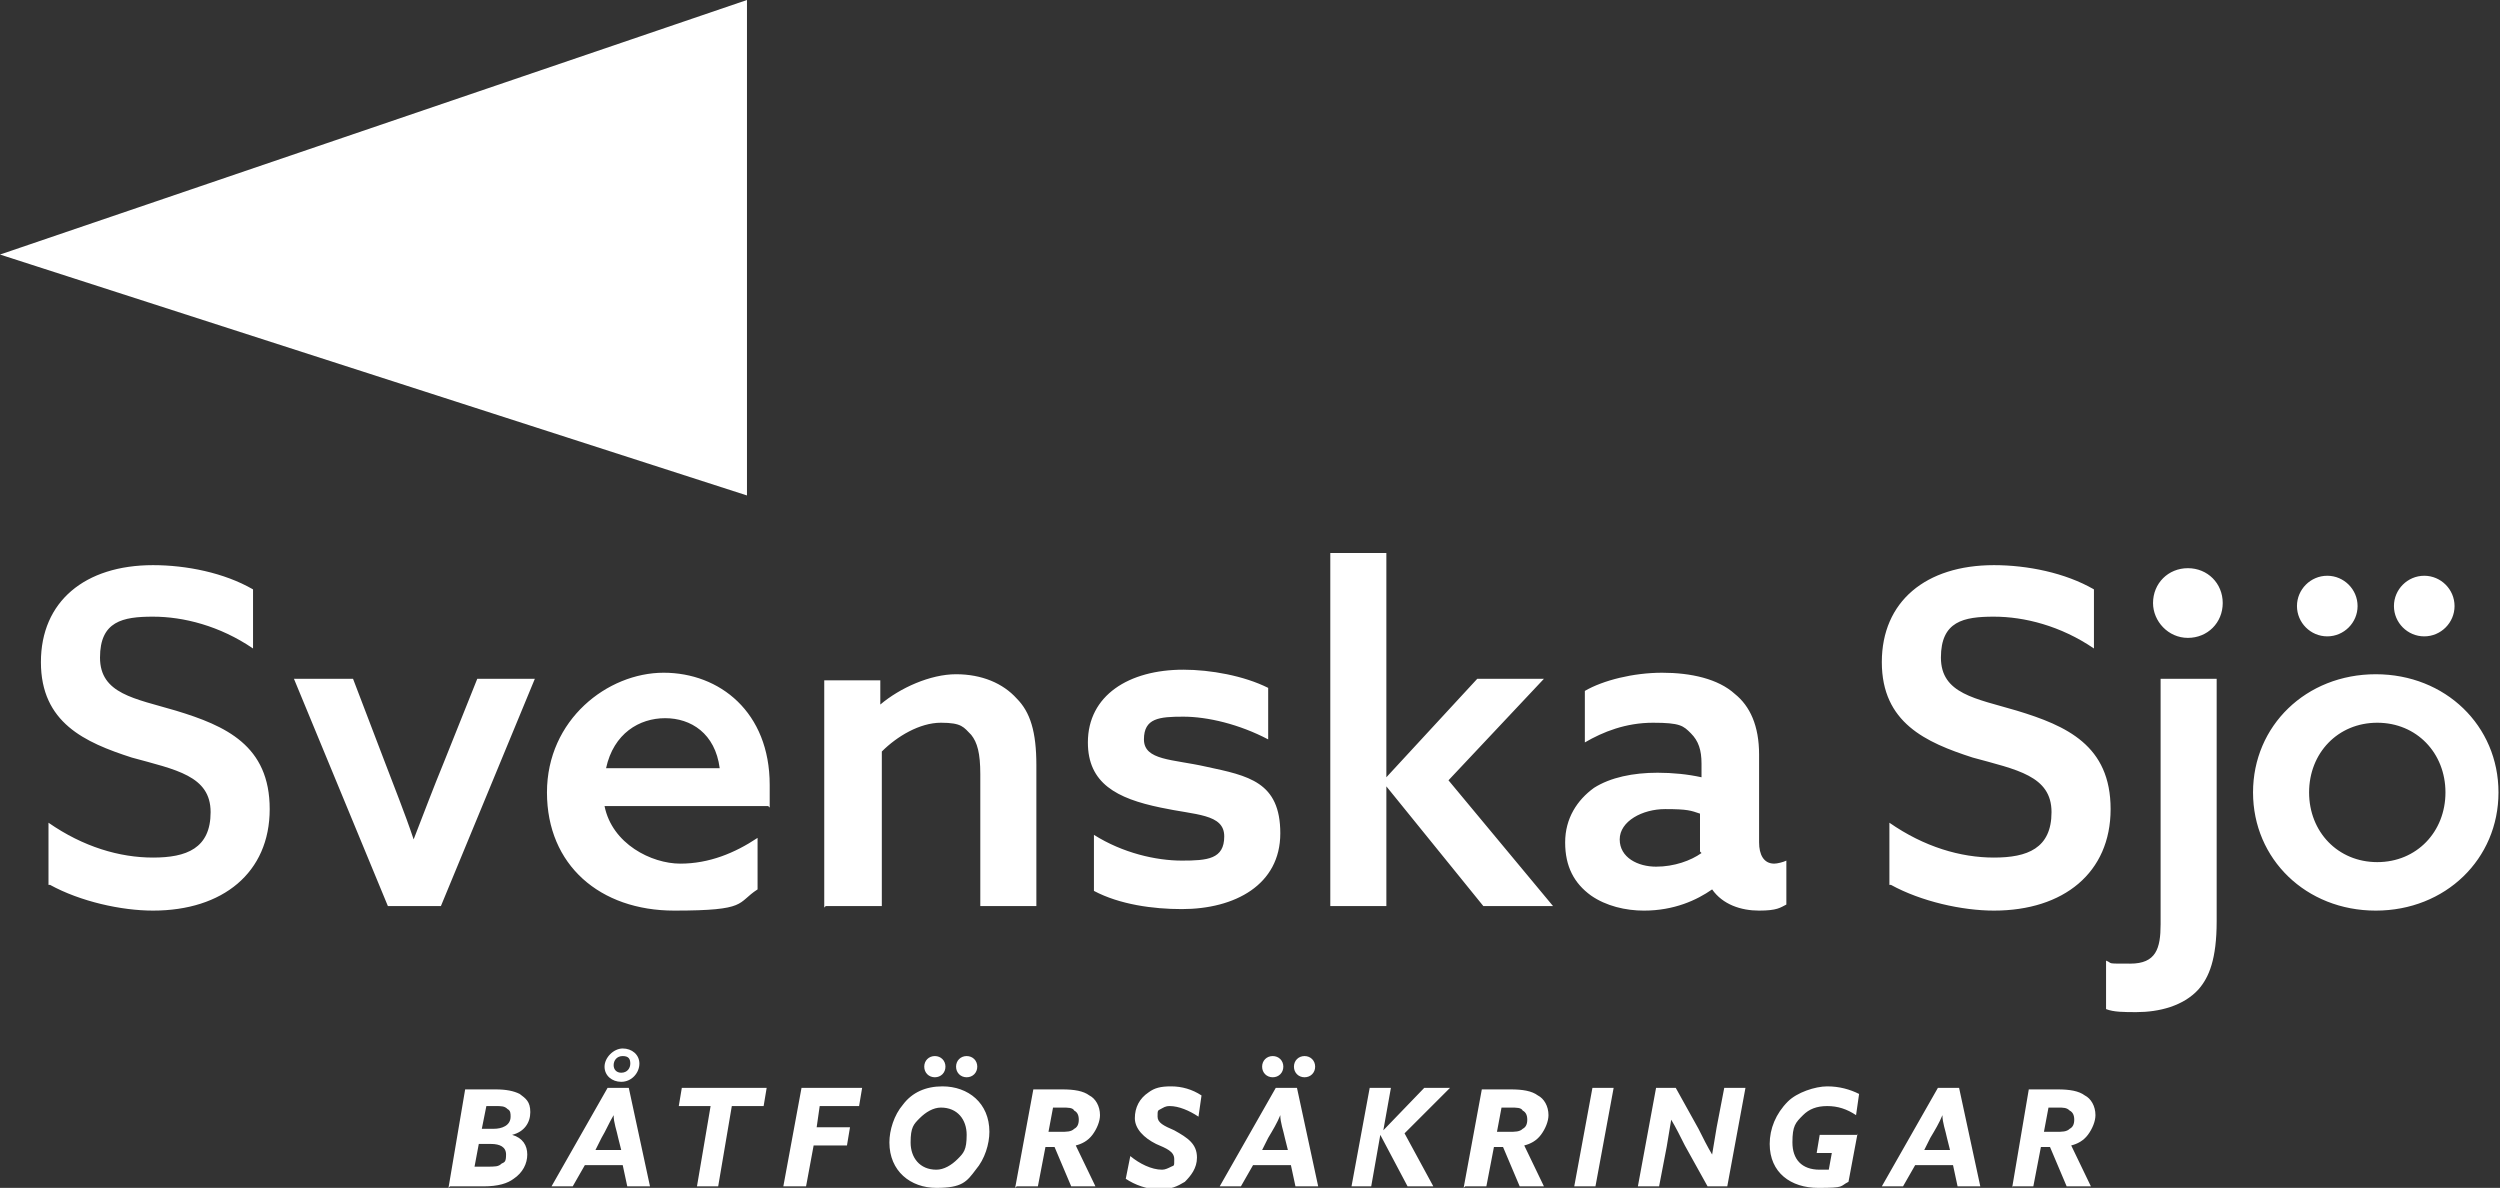 <?xml version="1.0" encoding="UTF-8"?>
<svg id="Lager_1" xmlns="http://www.w3.org/2000/svg" xmlns:xlink="http://www.w3.org/1999/xlink" version="1.1" viewBox="0 0 165 78.4">
  <rect x="0" y="0" width="165" height="78.4" fill="#333333" stroke="none"/>
  <!-- Generator: Adobe Illustrator 30.0.0, SVG Export Plug-In . SVG Version: 2.1.1 Build 123)  -->
  <defs>
    <style>
      .st0 {
        fill: none;
      }

      .st1 {
        clip-path: url(#clippath-1);
      }

      .st2 {
        fill: #fff;
      }

      .st3 {
        clip-path: url(#clippath);
      }
    </style>
    <clipPath id="clippath">
      <rect class="st0" y="0" width="165" height="78.5"/>
    </clipPath>
    <clipPath id="clippath-1">
      <rect class="st0" y="0" width="165" height="78.5"/>
    </clipPath>
  </defs>
  <g class="st3">
    <path class="st2" d="M151.6,40c0,1.1.9,2,2,2s2-.9,2-2-.9-2-2-2-2,.9-2,2M158,40c0,1.1.9,2,2,2s2-.9,2-2-.9-2-2-2-2,.9-2,2M148.7,52.3c0,4.4,3.5,7.8,8.1,7.8s8.1-3.4,8.1-7.8-3.5-7.8-8.1-7.8-8.1,3.4-8.1,7.8M152.4,52.3c0-2.6,1.9-4.6,4.5-4.6s4.5,2,4.5,4.6-1.9,4.6-4.5,4.6-4.5-2-4.5-4.6M142.1,39.8c0,1.2,1,2.3,2.3,2.3s2.3-1,2.3-2.3-1-2.3-2.3-2.3-2.3,1-2.3,2.3M142.6,61c0,1.6-.3,2.6-2,2.6s-1.1,0-1.6-.2v3.2c.5.2,1.2.2,2,.2,1.5,0,3.1-.4,4.1-1.5.7-.8,1.2-2,1.2-4.5v-16h-3.7v16.2h0ZM124.8,58.4c2,1.1,4.7,1.7,6.8,1.7,4.6,0,7.7-2.5,7.7-6.7s-2.9-5.5-6.2-6.5c-2.7-.8-5-1.1-5-3.5s1.5-2.7,3.5-2.7,4.4.6,6.6,2.1v-3.9c-1.9-1.1-4.4-1.6-6.6-1.6-4.5,0-7.4,2.4-7.4,6.4s2.9,5.3,6,6.3c2.9.8,5.2,1.2,5.2,3.6s-1.6,3-3.8,3-4.6-.7-6.9-2.3v4.1h0ZM112.3,56.3c-.7.5-1.8.9-3,.9s-2.4-.6-2.4-1.8,1.5-2,3-2,1.7.1,2.3.3v2.5h0ZM113,58.7c.7,1,1.9,1.4,3.1,1.4s1.4-.2,1.8-.4v-2.9c-.2.1-.6.2-.8.2-.7,0-1-.6-1-1.4v-5.8c0-1.9-.6-3.2-1.6-4-1.1-1-2.9-1.4-4.8-1.4s-3.9.5-5.1,1.2v3.4c1.2-.7,2.7-1.3,4.5-1.3s2,.2,2.5.7c.5.5.7,1.1.7,2v.9c-.9-.2-1.9-.3-2.9-.3-1.6,0-3.1.3-4.2,1-1.1.8-1.9,2-1.9,3.6s.6,2.7,1.7,3.5c1,.7,2.3,1,3.5,1,2,0,3.5-.7,4.5-1.4h0ZM87.8,59.8h3.7v-7.9h0s6.4,7.9,6.4,7.9h4.6l-6.9-8.3,6.3-6.7h-4.4l-6,6.5h0v-14.8h-3.7v23.3h0ZM72.2,58.8c1.7.9,3.9,1.2,5.8,1.2,3.5,0,6.5-1.6,6.5-5s-2.1-3.8-4.9-4.4c-2.2-.5-4.1-.4-4.1-1.8s1-1.5,2.6-1.5,3.7.5,5.6,1.5v-3.4c-1.6-.8-3.8-1.2-5.6-1.2-3.6,0-6.3,1.7-6.3,4.8,0,2.7,1.9,3.7,4.8,4.3,2.3.5,4.2.4,4.2,1.9s-1.1,1.6-2.8,1.6-3.9-.5-5.8-1.7v3.5h0ZM54.5,59.8h3.7v-10.2c1-1,2.5-1.9,3.9-1.9s1.5.3,2,.8c.4.5.6,1.2.6,2.6v8.7h3.7v-9.3c0-2.2-.4-3.5-1.3-4.4-.9-1-2.3-1.6-4-1.6s-3.7.9-5,2h0v-1.6h-3.7v15h0ZM40,50.7c.5-2.3,2.2-3.3,3.9-3.3s3.3,1,3.6,3.3h-7.5ZM50.8,53.3c0-.4,0-1,0-1.5,0-4.8-3.3-7.4-7-7.4s-7.7,3.1-7.7,7.9,3.5,7.8,8.4,7.8,4.1-.5,5.5-1.4v-3.4c-1.5,1-3.2,1.7-5.1,1.7s-4.5-1.3-5-3.8h10.8ZM25.5,59.8h3.6l6.2-15h-3.8l-2.2,5.5c-.7,1.7-1.3,3.3-2,5.1h0c-.6-1.8-1.3-3.5-1.9-5.1l-2.1-5.5h-3.9l6.2,15ZM3.3,58.4c2,1.1,4.7,1.7,6.8,1.7,4.6,0,7.7-2.5,7.7-6.7s-2.9-5.5-6.2-6.5c-2.7-.8-5-1.1-5-3.5s1.5-2.7,3.5-2.7,4.4.6,6.6,2.1v-3.9c-1.9-1.1-4.4-1.6-6.6-1.6-4.5,0-7.4,2.4-7.4,6.4s2.9,5.3,6,6.3c2.9.8,5.2,1.2,5.2,3.6s-1.6,3-3.8,3-4.6-.7-6.9-2.3v4.1h0Z"/>
  </g>
  <polygon class="st2" points="49.3 0 0 16.8 49.3 32.7 49.3 0"/>
  <g class="st1">
    <path class="st2" d="M134.9,74.7l.3-1.6h.6c.4,0,.6,0,.8.2.2.1.3.3.3.6s-.1.5-.3.6c-.2.2-.5.2-.9.2h-.8ZM132.8,78.3h1.4l.5-2.6h.6l1.1,2.6h1.6l-1.3-2.7c.4-.1.8-.3,1.1-.7.3-.4.5-.9.5-1.3,0-.6-.3-1.1-.7-1.3-.4-.3-1-.4-1.8-.4h-1.9l-1.1,6.5h0ZM127.4,75.1c.3-.5.6-1,.8-1.5h0c0,.5.2,1,.3,1.5l.2.8h-1.7l.4-.8h0ZM124.1,78.3h1.5l.8-1.4h2.5l.3,1.4h1.5l-1.4-6.5h-1.4s-3.7,6.5-3.7,6.5ZM122.6,74.9h-2.5l-.2,1.2h1l-.2,1.1c-.2,0-.3,0-.6,0-1.2,0-1.8-.7-1.8-1.8s.2-1.3.7-1.8c.4-.4.9-.6,1.6-.6s1.3.2,1.9.6l.2-1.4c-.6-.3-1.3-.5-2.1-.5s-2,.4-2.6,1c-.8.8-1.2,1.8-1.2,2.8,0,1.9,1.4,2.9,3.2,2.9s1.4-.1,2-.4l.6-3.2h0ZM109.5,78.3l.5-2.6c.1-.6.2-1.2.3-1.8h0c.3.5.6,1.1.9,1.7l1.5,2.7h1.3l1.2-6.5h-1.4l-.5,2.6c-.1.6-.2,1.2-.3,1.8h0c-.3-.5-.6-1.1-.9-1.7l-1.5-2.7h-1.3l-1.2,6.5h1.4ZM103.9,78.3h1.4l1.2-6.5h-1.4l-1.2,6.5ZM98.8,74.7l.3-1.6h.6c.4,0,.7,0,.8.2.2.1.3.3.3.6s-.1.5-.3.6c-.2.2-.5.2-.9.2h-.8ZM96.7,78.3h1.4l.5-2.6h.6l1.1,2.6h1.6l-1.3-2.7c.4-.1.8-.3,1.1-.7.3-.4.5-.9.5-1.3,0-.6-.3-1.1-.7-1.3-.4-.3-1-.4-1.8-.4h-1.9s-1.2,6.5-1.2,6.5ZM89.1,78.3h1.4l.6-3.4h0l1.8,3.4h1.7l-1.9-3.5,3-3h-1.7l-2.7,2.8h0l.5-2.8h-1.4l-1.2,6.5h0ZM84,71.1c.4,0,.7-.3.7-.7s-.3-.7-.7-.7-.7.3-.7.7.3.7.7.7M86.1,71.1c.4,0,.7-.3.7-.7s-.3-.7-.7-.7-.7.3-.7.7.3.7.7.7M83.7,75.1c.3-.5.6-1,.8-1.5h0c0,.5.2,1,.3,1.5l.2.8h-1.7l.4-.8h0ZM80.4,78.3h1.5l.8-1.4h2.5l.3,1.4h1.5l-1.4-6.5h-1.4s-3.7,6.5-3.7,6.5ZM74.3,77.8c.6.4,1.4.7,2.2.7s1.2-.2,1.7-.5c.4-.4.8-.9.8-1.6,0-.9-.6-1.3-1.5-1.8-.7-.3-1.1-.5-1.1-.9s0-.4.2-.5c.2-.1.3-.2.6-.2.6,0,1.3.3,1.9.7l.2-1.4c-.6-.4-1.3-.6-2-.6s-1.1.1-1.5.4c-.6.4-.9,1-.9,1.7s.6,1.3,1.4,1.7c.7.3,1.2.5,1.2,1s0,.4-.2.5c-.2.1-.4.2-.6.2-.7,0-1.5-.4-2.1-.9l-.3,1.5h0ZM69.2,74.7l.3-1.6h.6c.4,0,.7,0,.8.2.2.1.3.3.3.6s-.1.5-.3.6c-.2.2-.5.2-.9.2h-.8ZM67.1,78.3h1.4l.5-2.6h.6l1.1,2.6h1.6l-1.3-2.7c.4-.1.8-.3,1.1-.7.3-.4.5-.9.5-1.3,0-.6-.3-1.1-.7-1.3-.4-.3-1-.4-1.8-.4h-1.9l-1.2,6.5h0ZM61.7,71.1c.4,0,.7-.3.7-.7s-.3-.7-.7-.7-.7.3-.7.7.3.7.7.7M63.8,71.1c.4,0,.7-.3.7-.7s-.3-.7-.7-.7-.7.3-.7.7.3.7.7.7M61.8,77.2c-1.1,0-1.7-.8-1.7-1.8s.2-1.2.6-1.6c.4-.4.9-.7,1.4-.7,1.1,0,1.7.8,1.7,1.8s-.2,1.2-.6,1.6c-.4.4-.9.7-1.4.7M62.2,71.7c-1.1,0-2,.4-2.6,1.2-.6.7-.9,1.7-.9,2.5,0,1.9,1.4,3,3.1,3s2-.4,2.6-1.2c.6-.7.9-1.7.9-2.5,0-1.9-1.4-3-3.1-3M51.8,78.3h1.4l.5-2.7h2.2l.2-1.2h-2.2l.2-1.4h2.6l.2-1.2h-4l-1.2,6.5h0ZM46,78.3h1.4l.9-5.3h2.1l.2-1.2h-5.6l-.2,1.2h2.1l-.9,5.3h0ZM41,70.8c-.3,0-.5-.2-.5-.5,0-.3.2-.6.6-.6s.5.2.5.5c0,.3-.2.6-.6.6M41,71.4c.7,0,1.2-.6,1.2-1.2s-.5-1-1.1-1-1.2.6-1.2,1.2.5,1,1.1,1M39.7,75.1c.3-.5.5-1,.8-1.5h0c0,.5.2,1,.3,1.5l.2.8h-1.7l.4-.8h0ZM36.3,78.3h1.5l.8-1.4h2.5l.3,1.4h1.5l-1.4-6.5h-1.4l-3.7,6.5h0ZM31.3,77.1l.3-1.6h.8c.6,0,1,.2,1,.7s-.1.5-.3.6c-.2.2-.4.2-1,.2,0,0-.8,0-.8,0ZM31.8,74.5l.3-1.5h.6c.4,0,.6,0,.8.2.2.1.2.3.2.5,0,.6-.6.8-1.1.8h-.8,0ZM29.7,78.3h2.2c1,0,1.6-.2,2-.5.6-.4.9-1,.9-1.6s-.3-1.1-1-1.3h0c.8-.2,1.2-.8,1.2-1.5s-.3-.9-.7-1.2c-.4-.2-.9-.3-1.6-.3h-2l-1.1,6.5h0Z"/>
  </g>
</svg>
